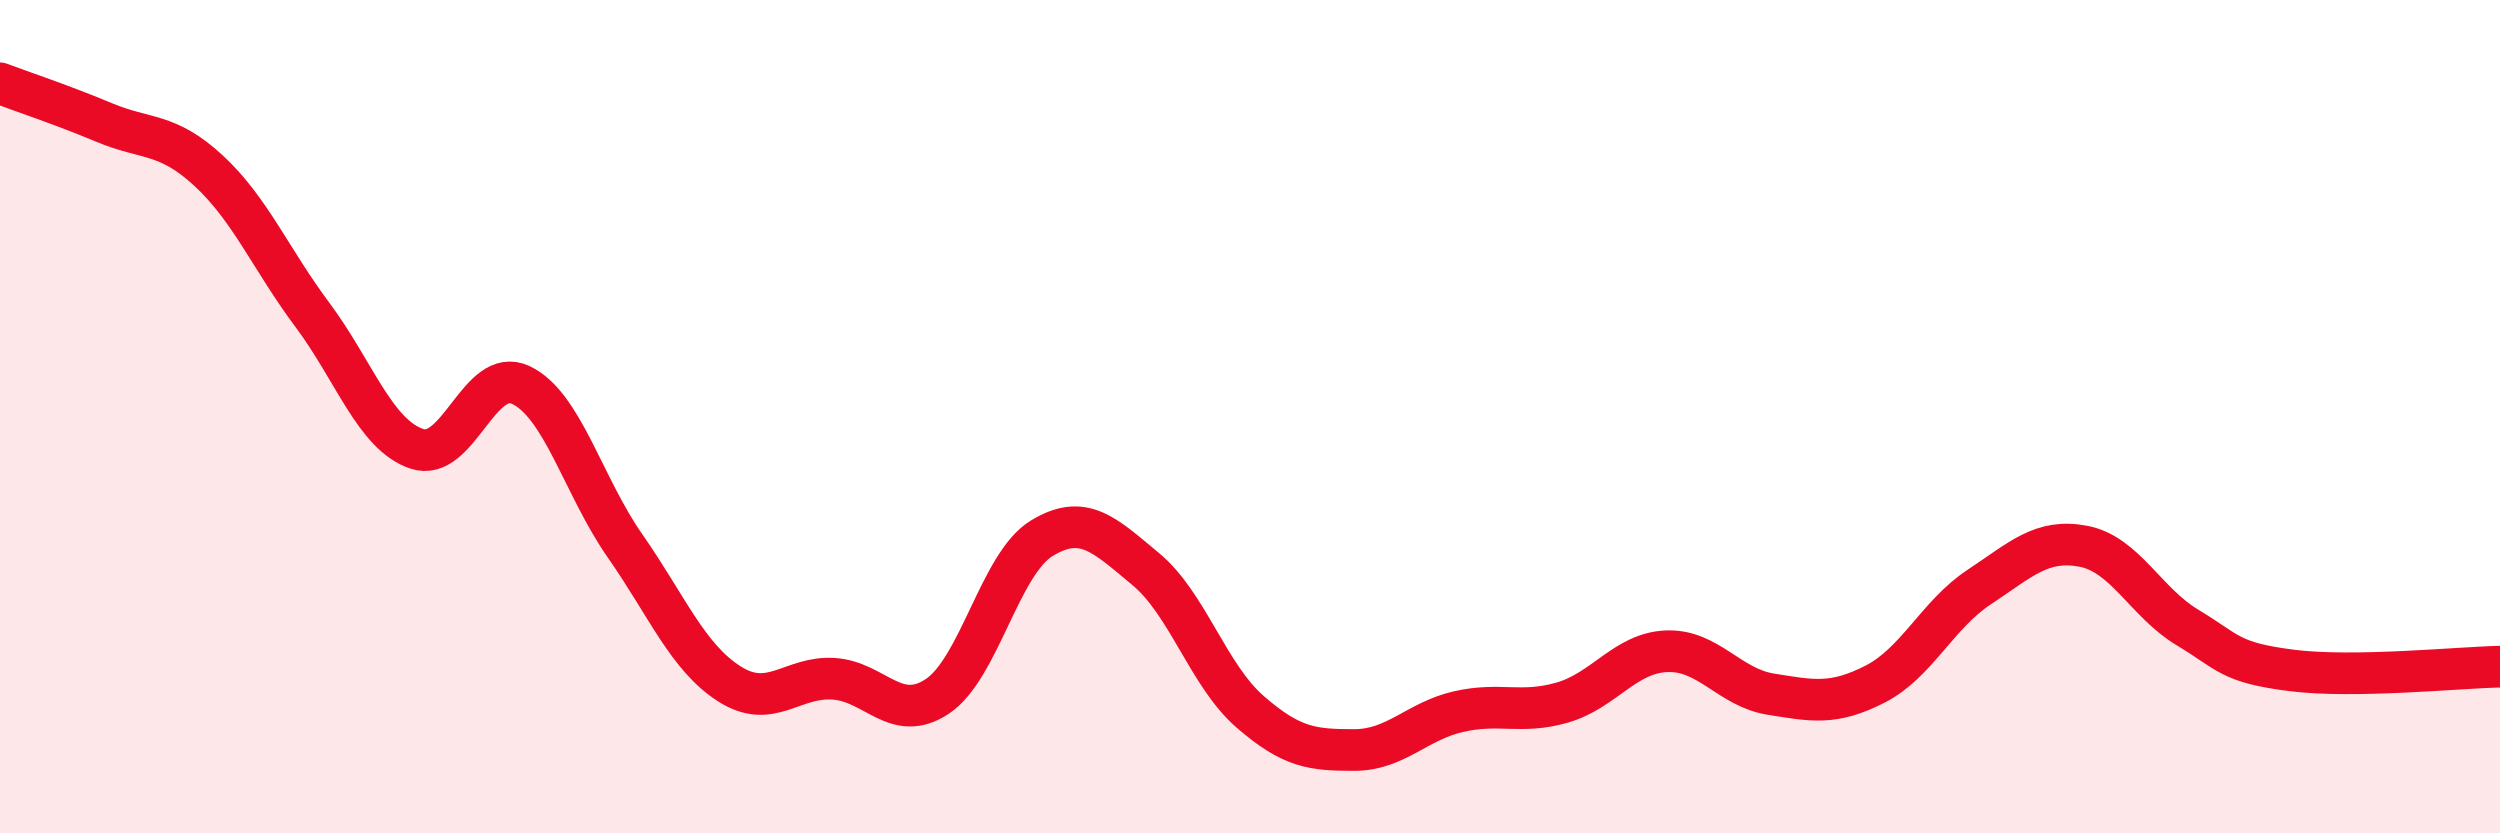 
    <svg width="60" height="20" viewBox="0 0 60 20" xmlns="http://www.w3.org/2000/svg">
      <path
        d="M 0,2 C 0.5,2.19 1.5,2.52 2.5,2.94 C 3.5,3.36 4,3.17 5,4.09 C 6,5.01 6.5,6.22 7.5,7.56 C 8.5,8.9 9,10.43 10,10.77 C 11,11.11 11.5,8.77 12.5,9.24 C 13.5,9.71 14,11.67 15,13.1 C 16,14.53 16.5,15.77 17.5,16.41 C 18.5,17.05 19,16.23 20,16.29 C 21,16.35 21.5,17.38 22.5,16.71 C 23.5,16.04 24,13.53 25,12.92 C 26,12.31 26.5,12.83 27.5,13.66 C 28.5,14.49 29,16.21 30,17.08 C 31,17.95 31.5,18 32.5,18 C 33.5,18 34,17.31 35,17.08 C 36,16.85 36.5,17.15 37.5,16.86 C 38.5,16.57 39,15.67 40,15.63 C 41,15.59 41.5,16.5 42.5,16.66 C 43.5,16.82 44,16.93 45,16.42 C 46,15.91 46.5,14.75 47.5,14.09 C 48.5,13.43 49,12.92 50,13.11 C 51,13.3 51.5,14.46 52.5,15.06 C 53.5,15.66 53.5,15.9 55,16.09 C 56.5,16.28 59,16.02 60,16L60 20L0 20Z"
        fill="#EB0A25"
        opacity="0.1"
        stroke-linecap="round"
        stroke-linejoin="round"
      />
      <path
        d="M 0,2 C 0.5,2.19 1.5,2.52 2.5,2.94 C 3.5,3.36 4,3.17 5,4.09 C 6,5.01 6.5,6.22 7.5,7.56 C 8.5,8.9 9,10.43 10,10.77 C 11,11.11 11.5,8.77 12.5,9.24 C 13.5,9.71 14,11.67 15,13.1 C 16,14.53 16.5,15.77 17.5,16.41 C 18.5,17.05 19,16.23 20,16.29 C 21,16.35 21.5,17.38 22.5,16.71 C 23.5,16.04 24,13.53 25,12.92 C 26,12.31 26.5,12.83 27.5,13.66 C 28.5,14.49 29,16.21 30,17.08 C 31,17.95 31.5,18 32.5,18 C 33.5,18 34,17.31 35,17.08 C 36,16.85 36.5,17.15 37.5,16.86 C 38.5,16.57 39,15.67 40,15.63 C 41,15.59 41.5,16.5 42.5,16.66 C 43.5,16.82 44,16.93 45,16.42 C 46,15.91 46.5,14.75 47.5,14.09 C 48.5,13.43 49,12.92 50,13.11 C 51,13.3 51.5,14.46 52.5,15.06 C 53.5,15.66 53.5,15.9 55,16.09 C 56.5,16.28 59,16.02 60,16"
        stroke="#EB0A25"
        stroke-width="1"
        fill="none"
        stroke-linecap="round"
        stroke-linejoin="round"
      />
    </svg>
  